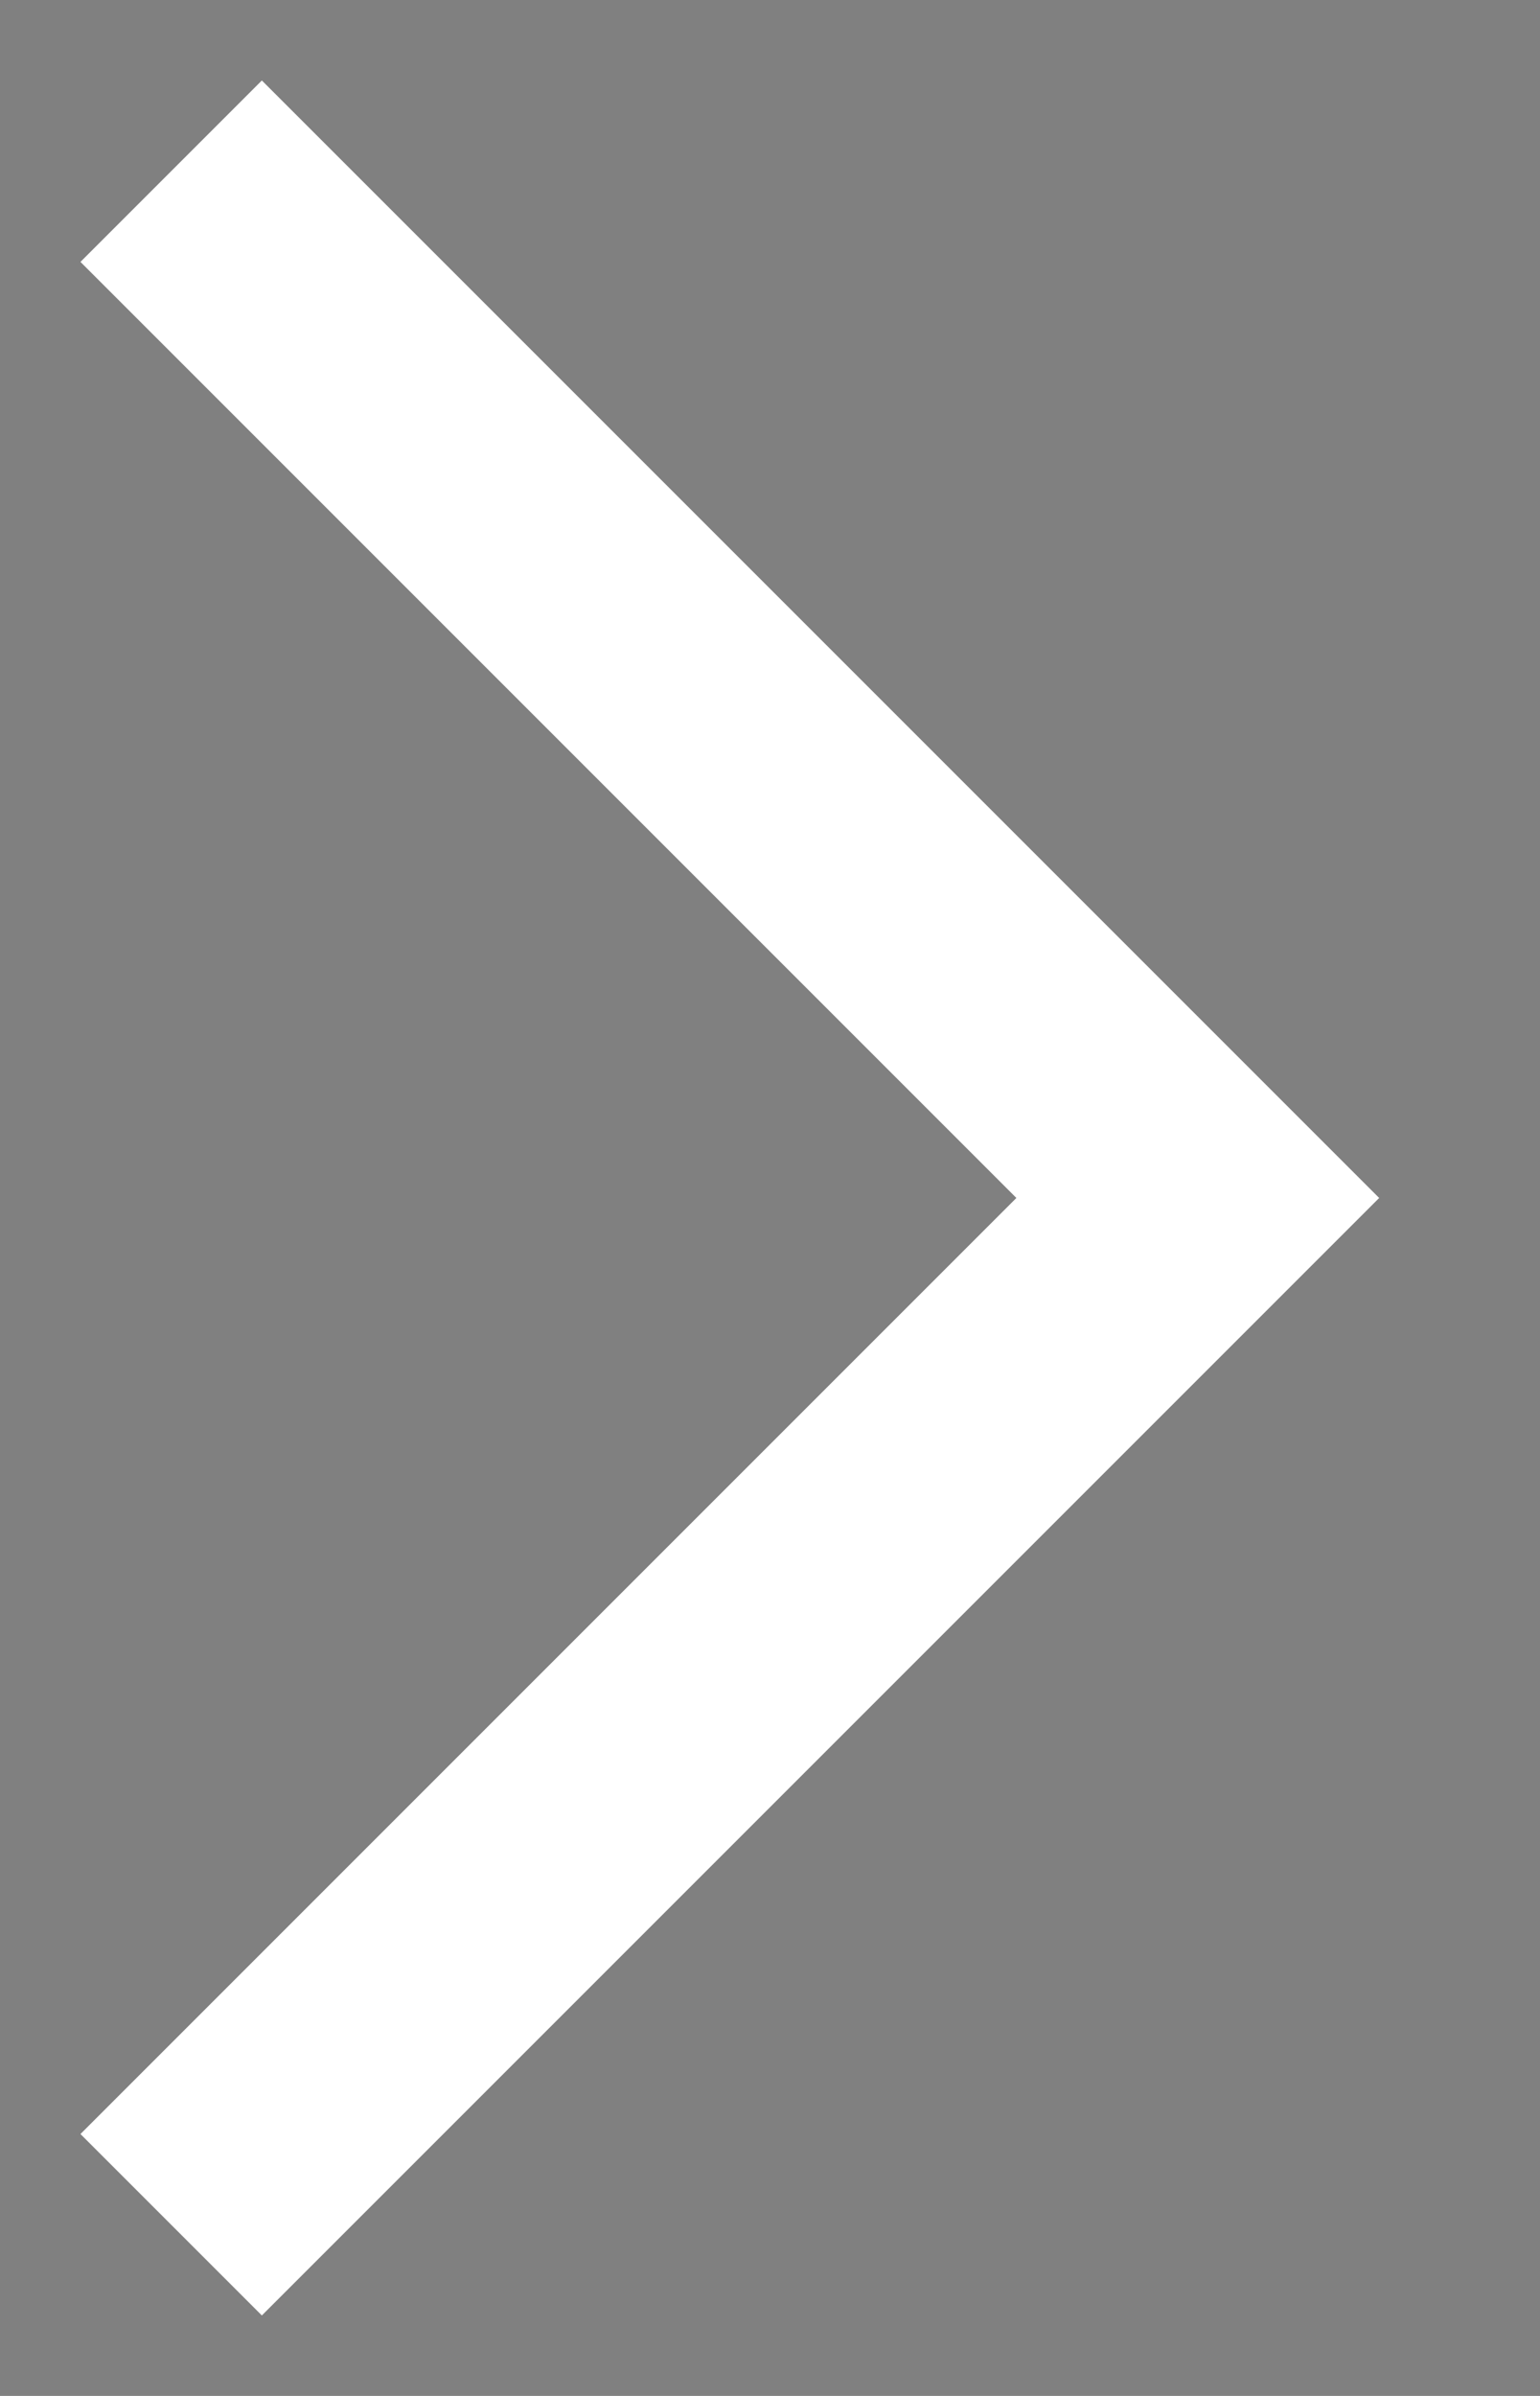 <svg width="9" height="14" viewBox="0 0 9 14" fill="none" xmlns="http://www.w3.org/2000/svg">
<rect x="0" y="0" width="9" height="14" fill="#808080" stroke="none"/>
<path d="M1 1L7 7L1 13" stroke="#282828" stroke-width="1.5"/>
<path d="M1 1L7 7L1 13" stroke="white" stroke-width="1.5"/>
</svg>

